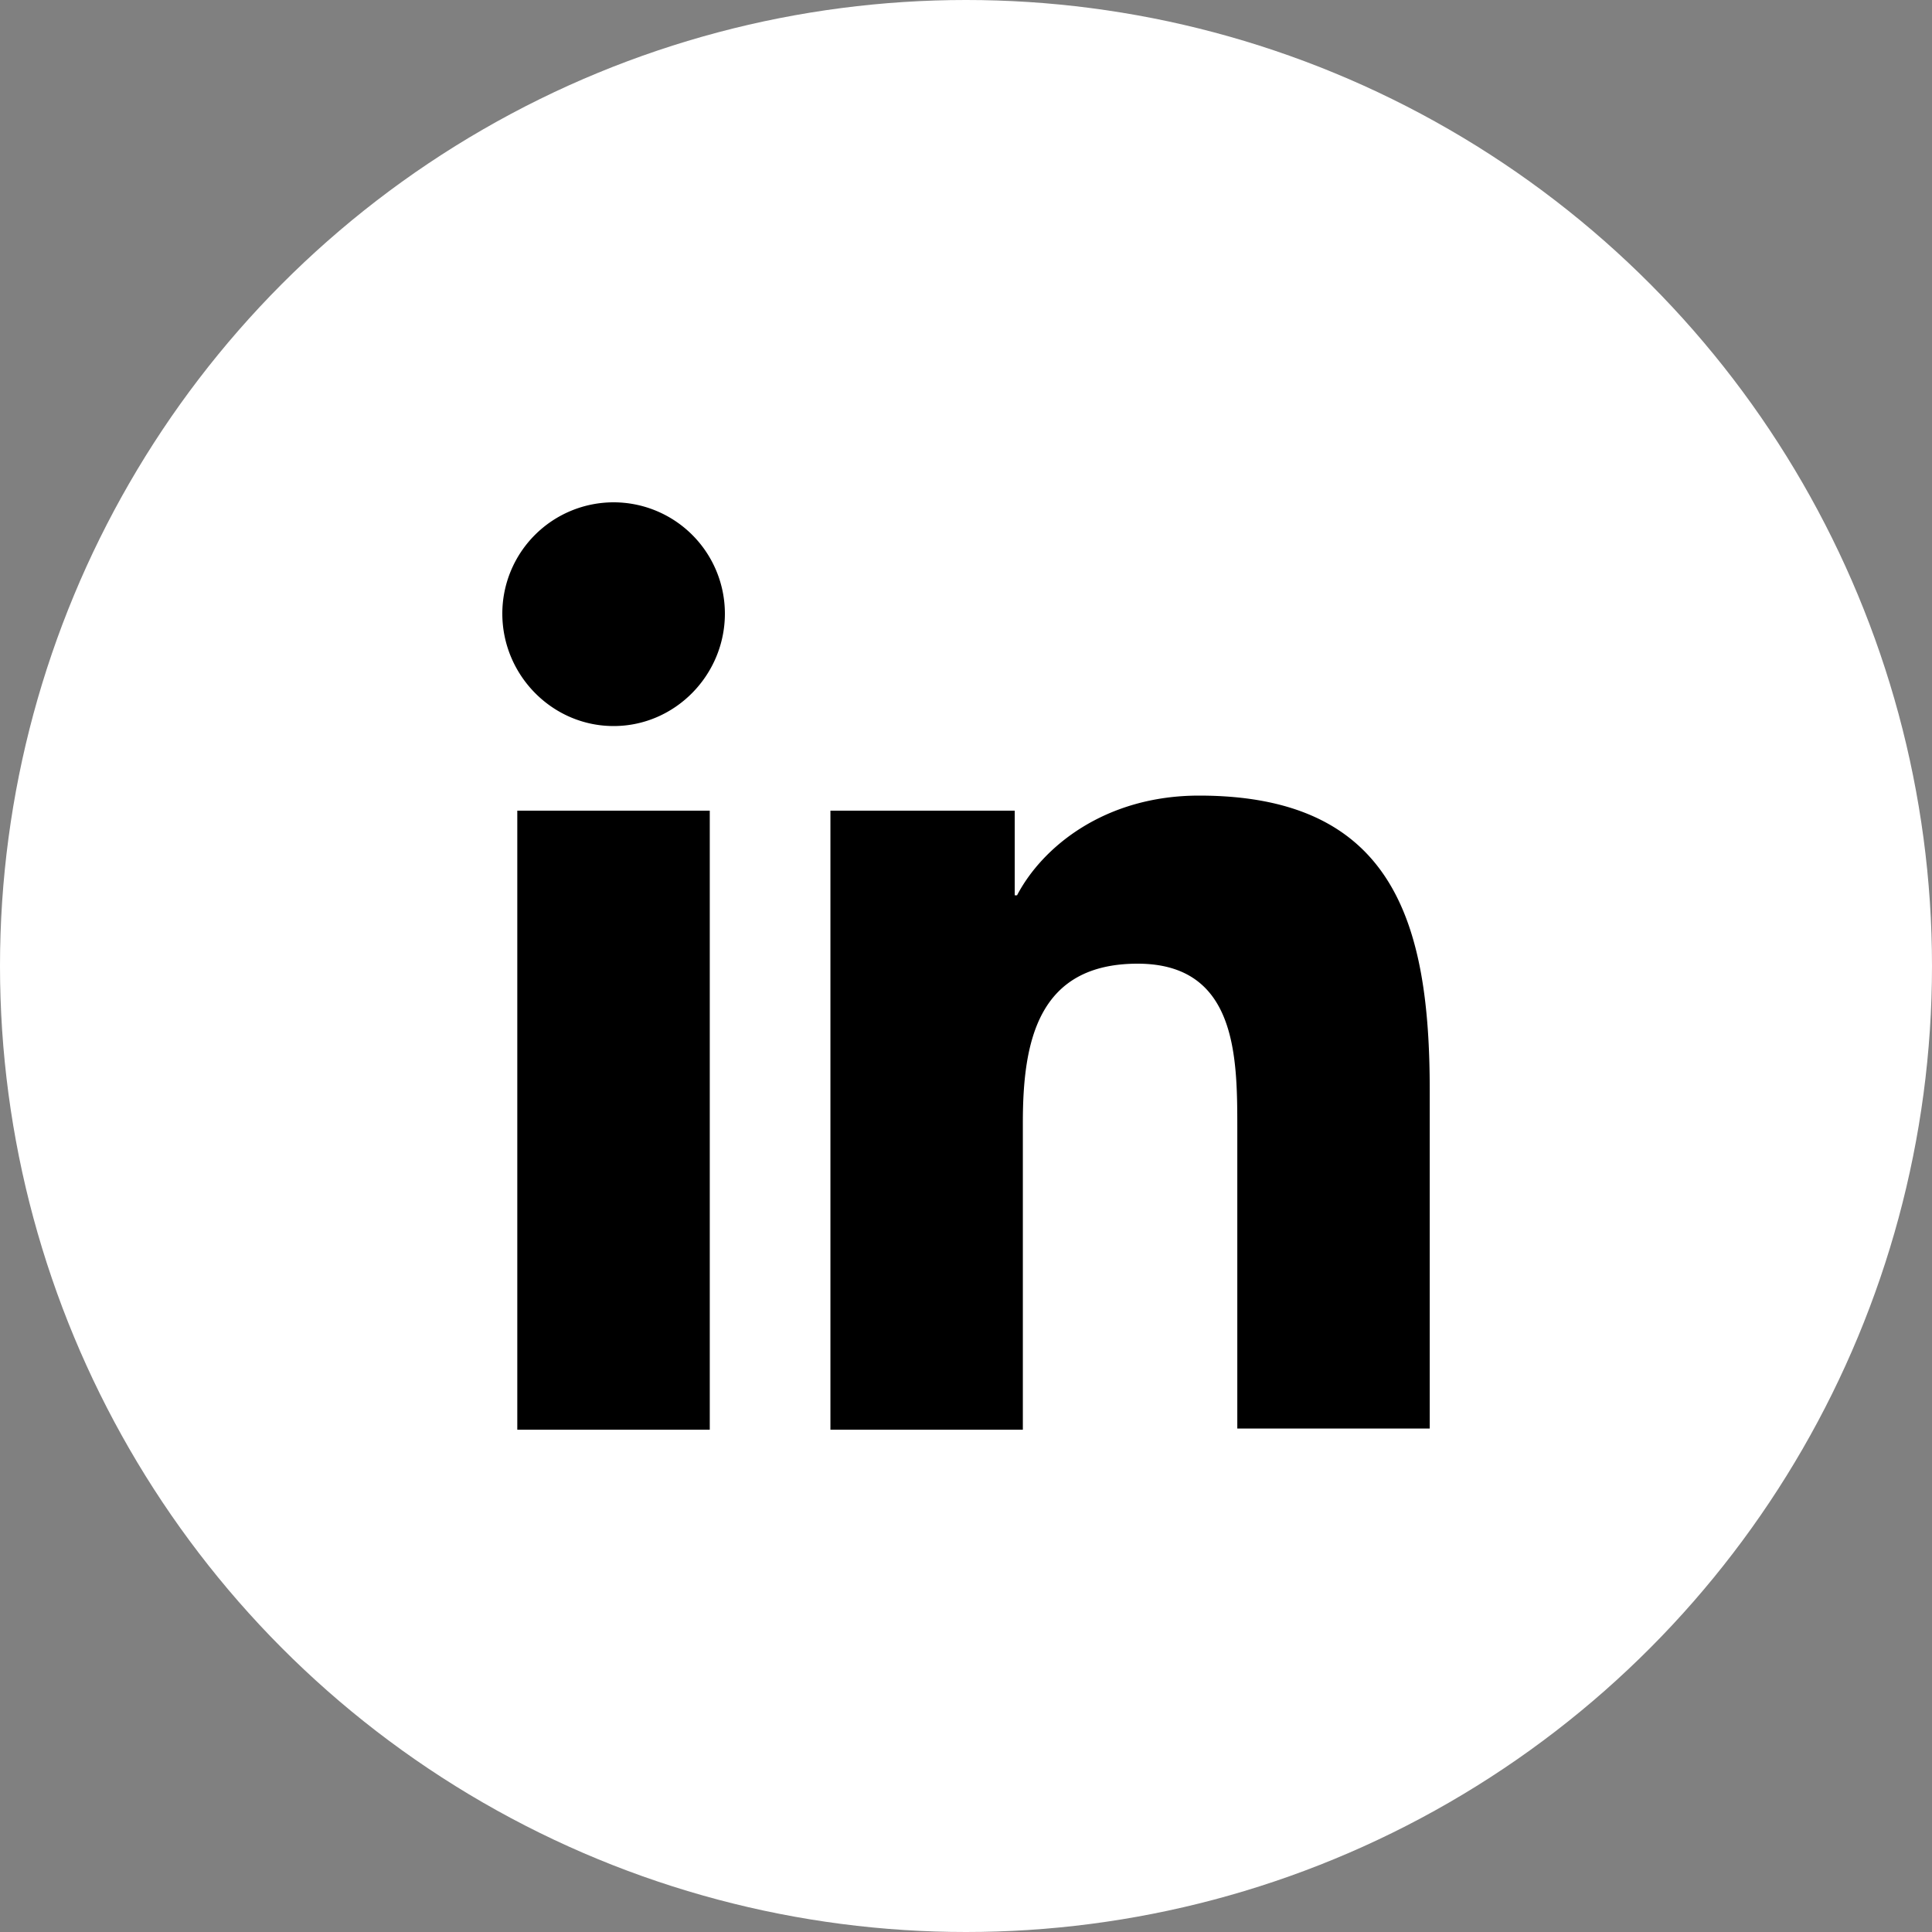 <svg width="40" height="40" fill="none" xmlns="http://www.w3.org/2000/svg"><rect width="100%" height="100%" fill="#808080" stroke="none"/><circle cx="20" cy="20" r="20" fill="#fff"/><path d="M29.601 29.6v-7.032c0-3.456-.744-6.096-4.776-6.096-1.944 0-3.24 1.056-3.768 2.064h-.048v-1.752h-3.816V29.6h3.984v-6.36c0-1.68.312-3.288 2.376-3.288 2.04 0 2.064 1.896 2.064 3.384v6.24h3.984v.024zM10.71 16.784h3.985V29.6H10.71V16.784zm1.994-6.384a2.305 2.305 0 00-2.304 2.304c0 1.272 1.032 2.328 2.304 2.328 1.272 0 2.304-1.056 2.304-2.328a2.305 2.305 0 00-2.304-2.304z" fill="#000"/></svg>